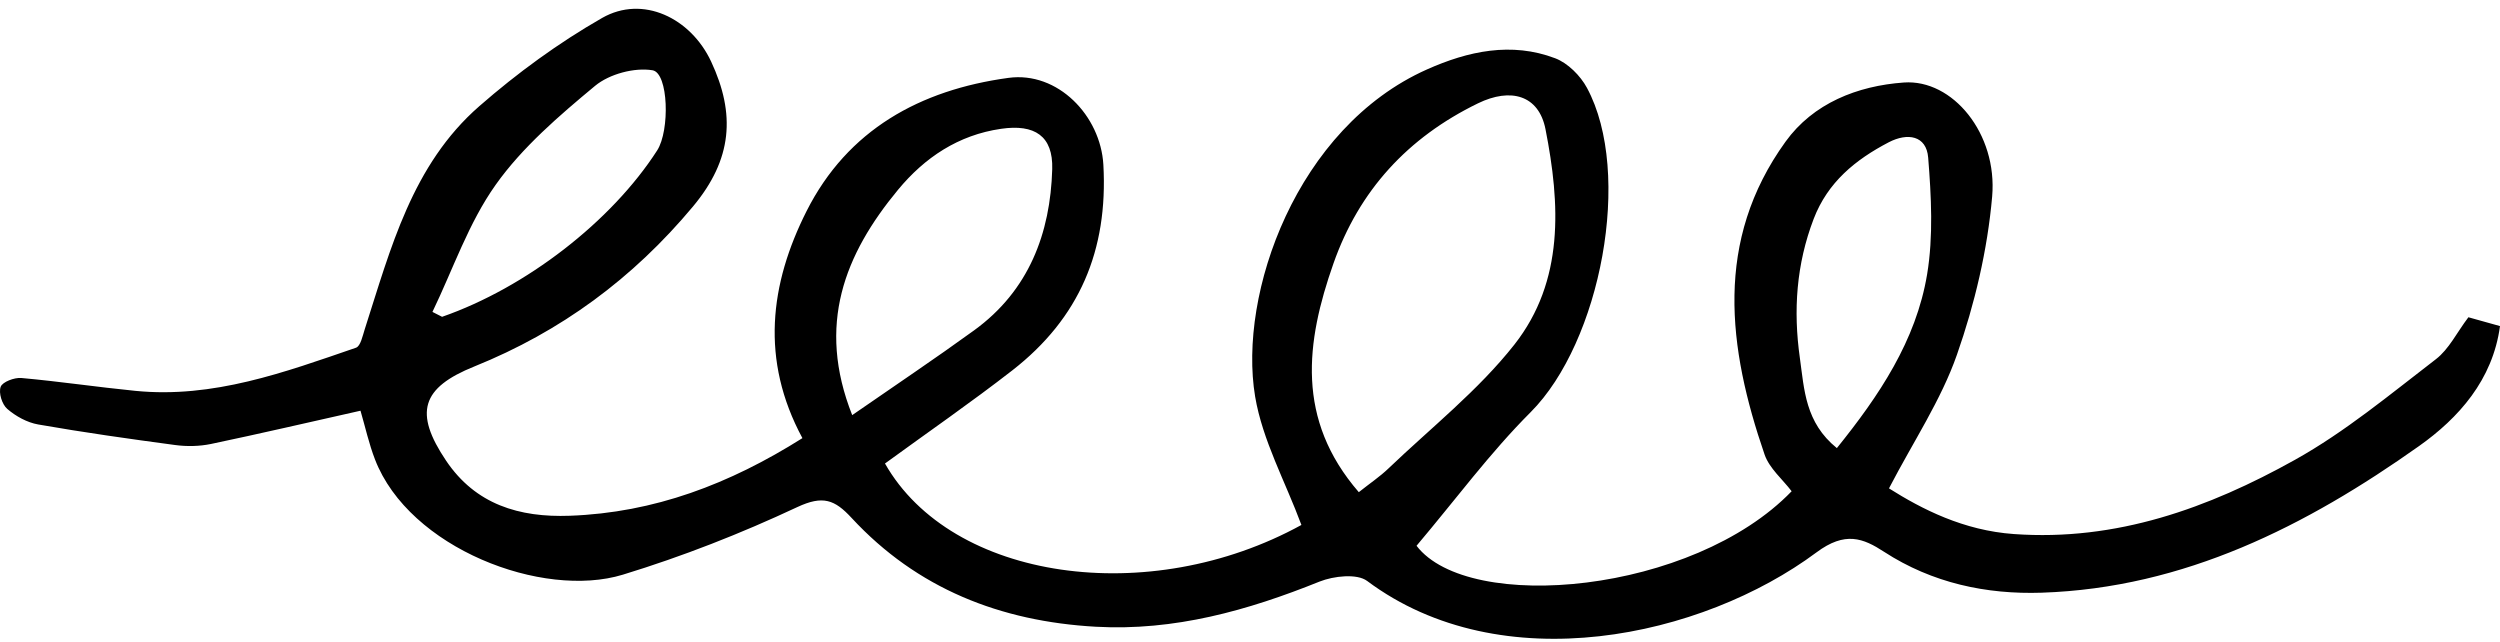 <svg width="218" height="56" viewBox="0 0 218 56" fill="none" xmlns="http://www.w3.org/2000/svg">
<path d="M31.428 35.816C26.968 36.816 22.686 37.815 18.388 38.716C17.384 38.922 16.297 38.945 15.278 38.807C11.289 38.273 7.299 37.709 3.333 37.014C2.369 36.846 1.373 36.297 0.632 35.655C0.177 35.266 -0.139 34.251 0.061 33.724C0.224 33.297 1.257 32.908 1.859 32.961C5.177 33.259 8.488 33.755 11.806 34.083C18.588 34.755 24.815 32.465 31.042 30.321C31.444 30.183 31.621 29.283 31.806 28.71C34.067 21.681 35.927 14.377 41.799 9.256C45.094 6.378 48.705 3.738 52.509 1.563C56.059 -0.46 60.233 1.57 62.008 5.363C64.153 9.95 63.867 13.889 60.426 18.01C55.187 24.284 48.913 28.909 41.367 31.954C36.76 33.809 36.066 35.968 38.905 40.181C41.475 43.99 45.271 45.135 49.685 44.974C57.054 44.707 63.613 42.212 69.971 38.205C66.29 31.381 67.131 24.757 70.334 18.407C73.914 11.316 80.226 7.844 87.934 6.791C92.24 6.203 95.975 10.095 96.214 14.369C96.631 21.834 94.123 27.741 88.282 32.29C84.67 35.098 80.897 37.701 77.17 40.418C82.981 50.637 100.196 53.08 113.483 45.776C112.079 41.99 110.088 38.395 109.447 34.579C107.95 25.611 113.059 11.126 124.425 6.058C128.013 4.455 131.794 3.631 135.613 5.081C136.717 5.501 137.812 6.6 138.383 7.661C142.404 15.11 139.579 29.832 133.468 35.946C129.919 39.494 126.917 43.578 123.522 47.592C128.082 53.538 147.604 51.775 156.231 42.837C155.452 41.807 154.287 40.845 153.87 39.632C150.668 30.313 149.464 20.994 155.699 12.354C158.114 9.004 161.964 7.485 166.015 7.195C170.267 6.89 174.195 11.652 173.716 17.14C173.307 21.803 172.196 26.505 170.645 30.931C169.264 34.885 166.849 38.487 164.719 42.586C167.597 44.402 171.216 46.257 175.607 46.569C184.558 47.211 192.575 44.303 200.106 40.105C204.489 37.663 208.416 34.389 212.413 31.32C213.555 30.443 214.242 28.985 215.245 27.665C216.063 27.893 216.935 28.138 218 28.435C217.367 33.137 214.381 36.457 210.947 38.892C201.117 45.86 190.468 51.271 178.037 51.683C173.23 51.843 168.5 50.851 164.295 48.119C162.466 46.928 160.9 46.302 158.392 48.172C148.415 55.591 130.937 59.414 119.216 50.66C118.329 49.996 116.292 50.225 115.065 50.714C108.792 53.24 102.41 55.033 95.558 54.652C87.225 54.186 79.963 51.324 74.261 45.165C72.787 43.57 71.761 43.173 69.523 44.219C64.608 46.524 59.508 48.523 54.315 50.111C47.308 52.255 35.68 47.798 32.701 40.067C32.169 38.693 31.852 37.235 31.436 35.816H31.428ZM118.483 42.921C119.471 42.135 120.327 41.563 121.06 40.861C124.78 37.304 128.908 34.045 132.056 30.046C136.416 24.497 136.053 17.796 134.765 11.255C134.178 8.302 131.747 7.615 128.877 9.012C122.75 11.996 118.514 16.613 116.276 22.978C113.869 29.825 112.981 36.564 118.491 42.921H118.483ZM74.315 36.197C78.081 33.587 81.561 31.259 84.948 28.802C89.717 25.337 91.592 20.353 91.754 14.751C91.839 11.851 90.219 10.805 87.294 11.232C83.559 11.774 80.635 13.736 78.305 16.552C73.652 22.177 71.19 28.321 74.315 36.205V36.197ZM160.174 39.075C163.847 34.518 167.08 29.725 168.045 23.917C168.593 20.605 168.407 17.117 168.137 13.743C167.983 11.813 166.34 11.553 164.696 12.408C161.787 13.927 159.379 15.888 158.153 19.086C156.64 23.04 156.362 27.069 156.949 31.221C157.335 33.984 157.412 36.839 160.174 39.075ZM37.709 27.199C37.987 27.344 38.273 27.481 38.55 27.626C45.873 25.077 53.327 19.307 57.309 13.11C58.42 11.378 58.296 6.363 56.9 6.127C55.318 5.867 53.134 6.455 51.892 7.485C48.759 10.088 45.549 12.835 43.226 16.11C40.858 19.437 39.507 23.474 37.709 27.199Z" fill="black"/>
</svg>
